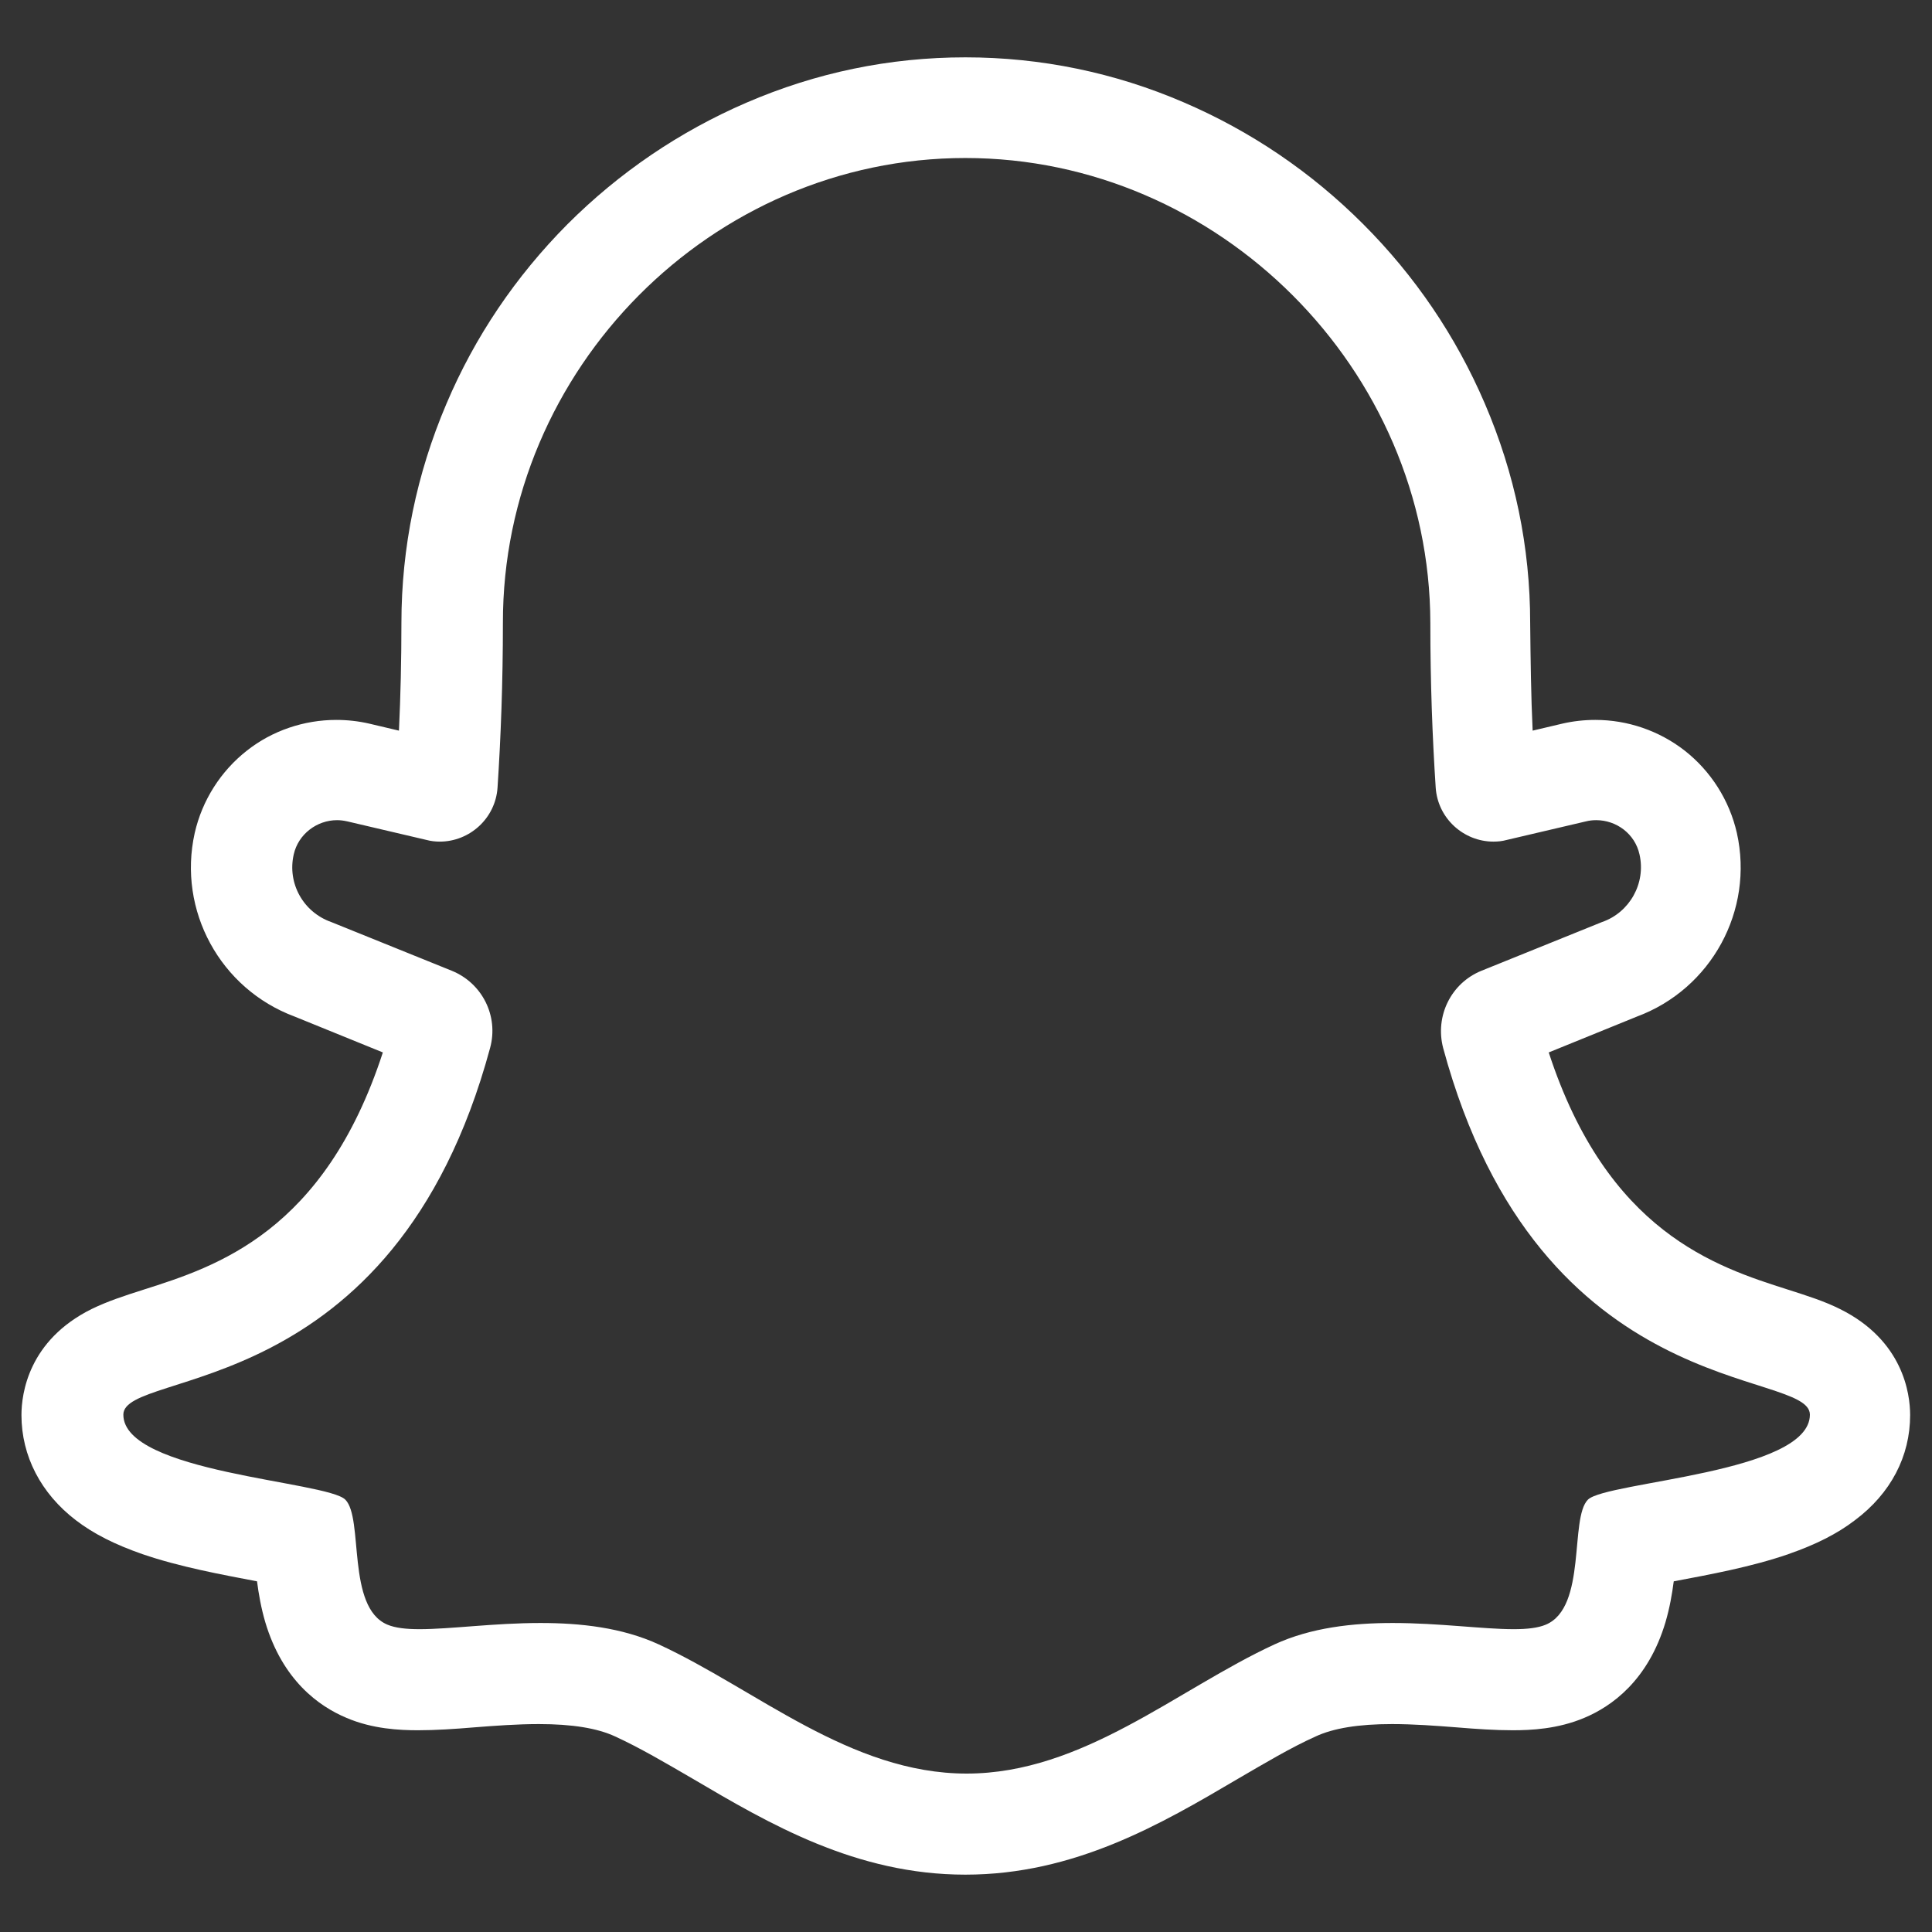 <?xml version="1.0" encoding="utf-8"?>
<!-- Generator: Adobe Illustrator 27.0.0, SVG Export Plug-In . SVG Version: 6.00 Build 0)  -->
<svg version="1.1" id="Layer_1" xmlns="http://www.w3.org/2000/svg" xmlns:xlink="http://www.w3.org/1999/xlink" x="0px" y="0px"
	 viewBox="0 0 468.3 468.3" style="enable-background:new 0 0 468.3 468.3;" xml:space="preserve">
<rect x="0" y="0" width="468.3" height="468.3" fill="#333333" stroke="none"/>
<style type="text/css">
	.st0{fill:#FFFFFF;}
</style>
<path class="st0" d="M234,38.3c61.4,0,112.6,51.2,112.7,112.7c0,14.4,0.5,27.7,1.3,39.9c0.5,7.5,6.8,13.1,14,13.1
	c1.1,0,2.1-0.1,3.2-0.4l19.2-4.5c0.8-0.2,1.6-0.3,2.5-0.3c4.9,0,9.4,3.3,10.5,8.3c1.6,7-2.4,14.1-9.1,16.4l-29.2,11.8
	c-7.4,3-11.3,11-9.3,18.7c23.4,86.6,88.9,77.6,88.9,88.9c0,14.2-49.3,16.2-53.8,20.6c-4.5,4.5-0.2,26.1-10.2,30.3
	c-1.9,0.8-4.5,1.1-7.8,1.1c-7.5,0-18.1-1.5-29.3-1.5c-9.7,0-19.8,1.1-28.7,5.2c-23.6,10.9-46.4,31.3-74.6,31.3s-51-20.4-74.6-31.3
	c-8.9-4.1-19-5.2-28.7-5.2c-11.2,0-21.8,1.5-29.3,1.5c-3.3,0-5.9-0.3-7.8-1.1c-10-4.2-5.7-25.8-10.2-30.3
	c-4.5-4.5-53.8-6.5-53.8-20.6c0-11.3,65.5-2.3,88.9-88.9c2.1-7.7-1.9-15.7-9.3-18.7l-29.2-11.8c-6.8-2.4-10.7-9.4-9.1-16.4
	c1.1-4.9,5.6-8.3,10.5-8.3c0.8,0,1.6,0.1,2.5,0.3l19.2,4.5c1.1,0.3,2.2,0.4,3.2,0.4c7.2,0,13.5-5.6,14-13.1
	c0.8-12.2,1.3-25.5,1.3-39.9C121.8,89.5,172.5,38.3,234,38.3 M234,13.9L234,13.9L234,13.9c-18.4,0-36.2,3.7-53.1,11
	c-16.2,7-30.8,16.9-43.4,29.5C125,67,115.1,81.6,108.2,97.9c-7.2,16.9-10.9,34.8-10.9,53.1c0,9-0.2,17.7-0.6,26.1l-7.2-1.7
	c-2.6-0.6-5.3-0.9-8-0.9c-7.8,0-15.5,2.6-21.6,7.4c-6.4,5-10.9,12.1-12.7,20c-4.2,18.8,6.2,37.8,24.2,44.5l21.4,8.7
	c-14.2,43.6-40.4,51.9-58,57.5c-4.7,1.5-8.7,2.8-12.6,4.7c-15.3,7.6-17,20.5-17,25.7c0,9.9,4.7,19,13.2,25.5
	c4.3,3.3,9.5,5.9,16.1,8.2c9,3.1,19.4,5,27.8,6.6c0.4,3.1,1,6.5,2,9.9c4.2,14.1,13,20.4,19.7,23.2c6.3,2.7,12.9,3,17.3,3
	c4.3,0,8.8-0.3,13.6-0.7c5.1-0.4,10.5-0.8,15.7-0.8c8.1,0,14.2,1,18.5,3c5.9,2.7,12.2,6.4,18.9,10.3c18.5,10.9,39.5,23.2,66,23.2
	s47.5-12.3,66-23.2c6.7-3.9,12.9-7.6,18.9-10.3c4.3-2,10.4-3,18.5-3c5.2,0,10.6,0.4,15.7,0.8c4.8,0.4,9.3,0.7,13.6,0.7
	c4.4,0,10.9-0.3,17.3-3c6.7-2.8,15.5-9.1,19.7-23.2c1-3.4,1.6-6.8,2-9.9c8.5-1.6,18.9-3.5,27.8-6.6c6.6-2.3,11.8-4.9,16.1-8.2
	C458.3,362,463,353,463,343c0-5.2-1.7-18.1-17-25.7c-3.8-1.9-7.9-3.2-12.6-4.7c-17.6-5.6-43.8-14-58-57.5l21.4-8.7
	c18-6.7,28.4-25.7,24.2-44.5c-1.8-7.9-6.3-15-12.7-20c-6.2-4.8-13.8-7.4-21.6-7.4c-2.7,0-5.4,0.3-8,0.9l-7.2,1.7
	c-0.4-8.4-0.5-17.1-0.6-26.1c0-18.4-3.7-36.2-11-53.2c-7-16.3-16.9-30.9-29.5-43.5c-12.6-12.6-27.2-22.5-43.5-29.5
	C270.2,17.6,252.3,13.9,234,13.9L234,13.9z"/>
</svg>

